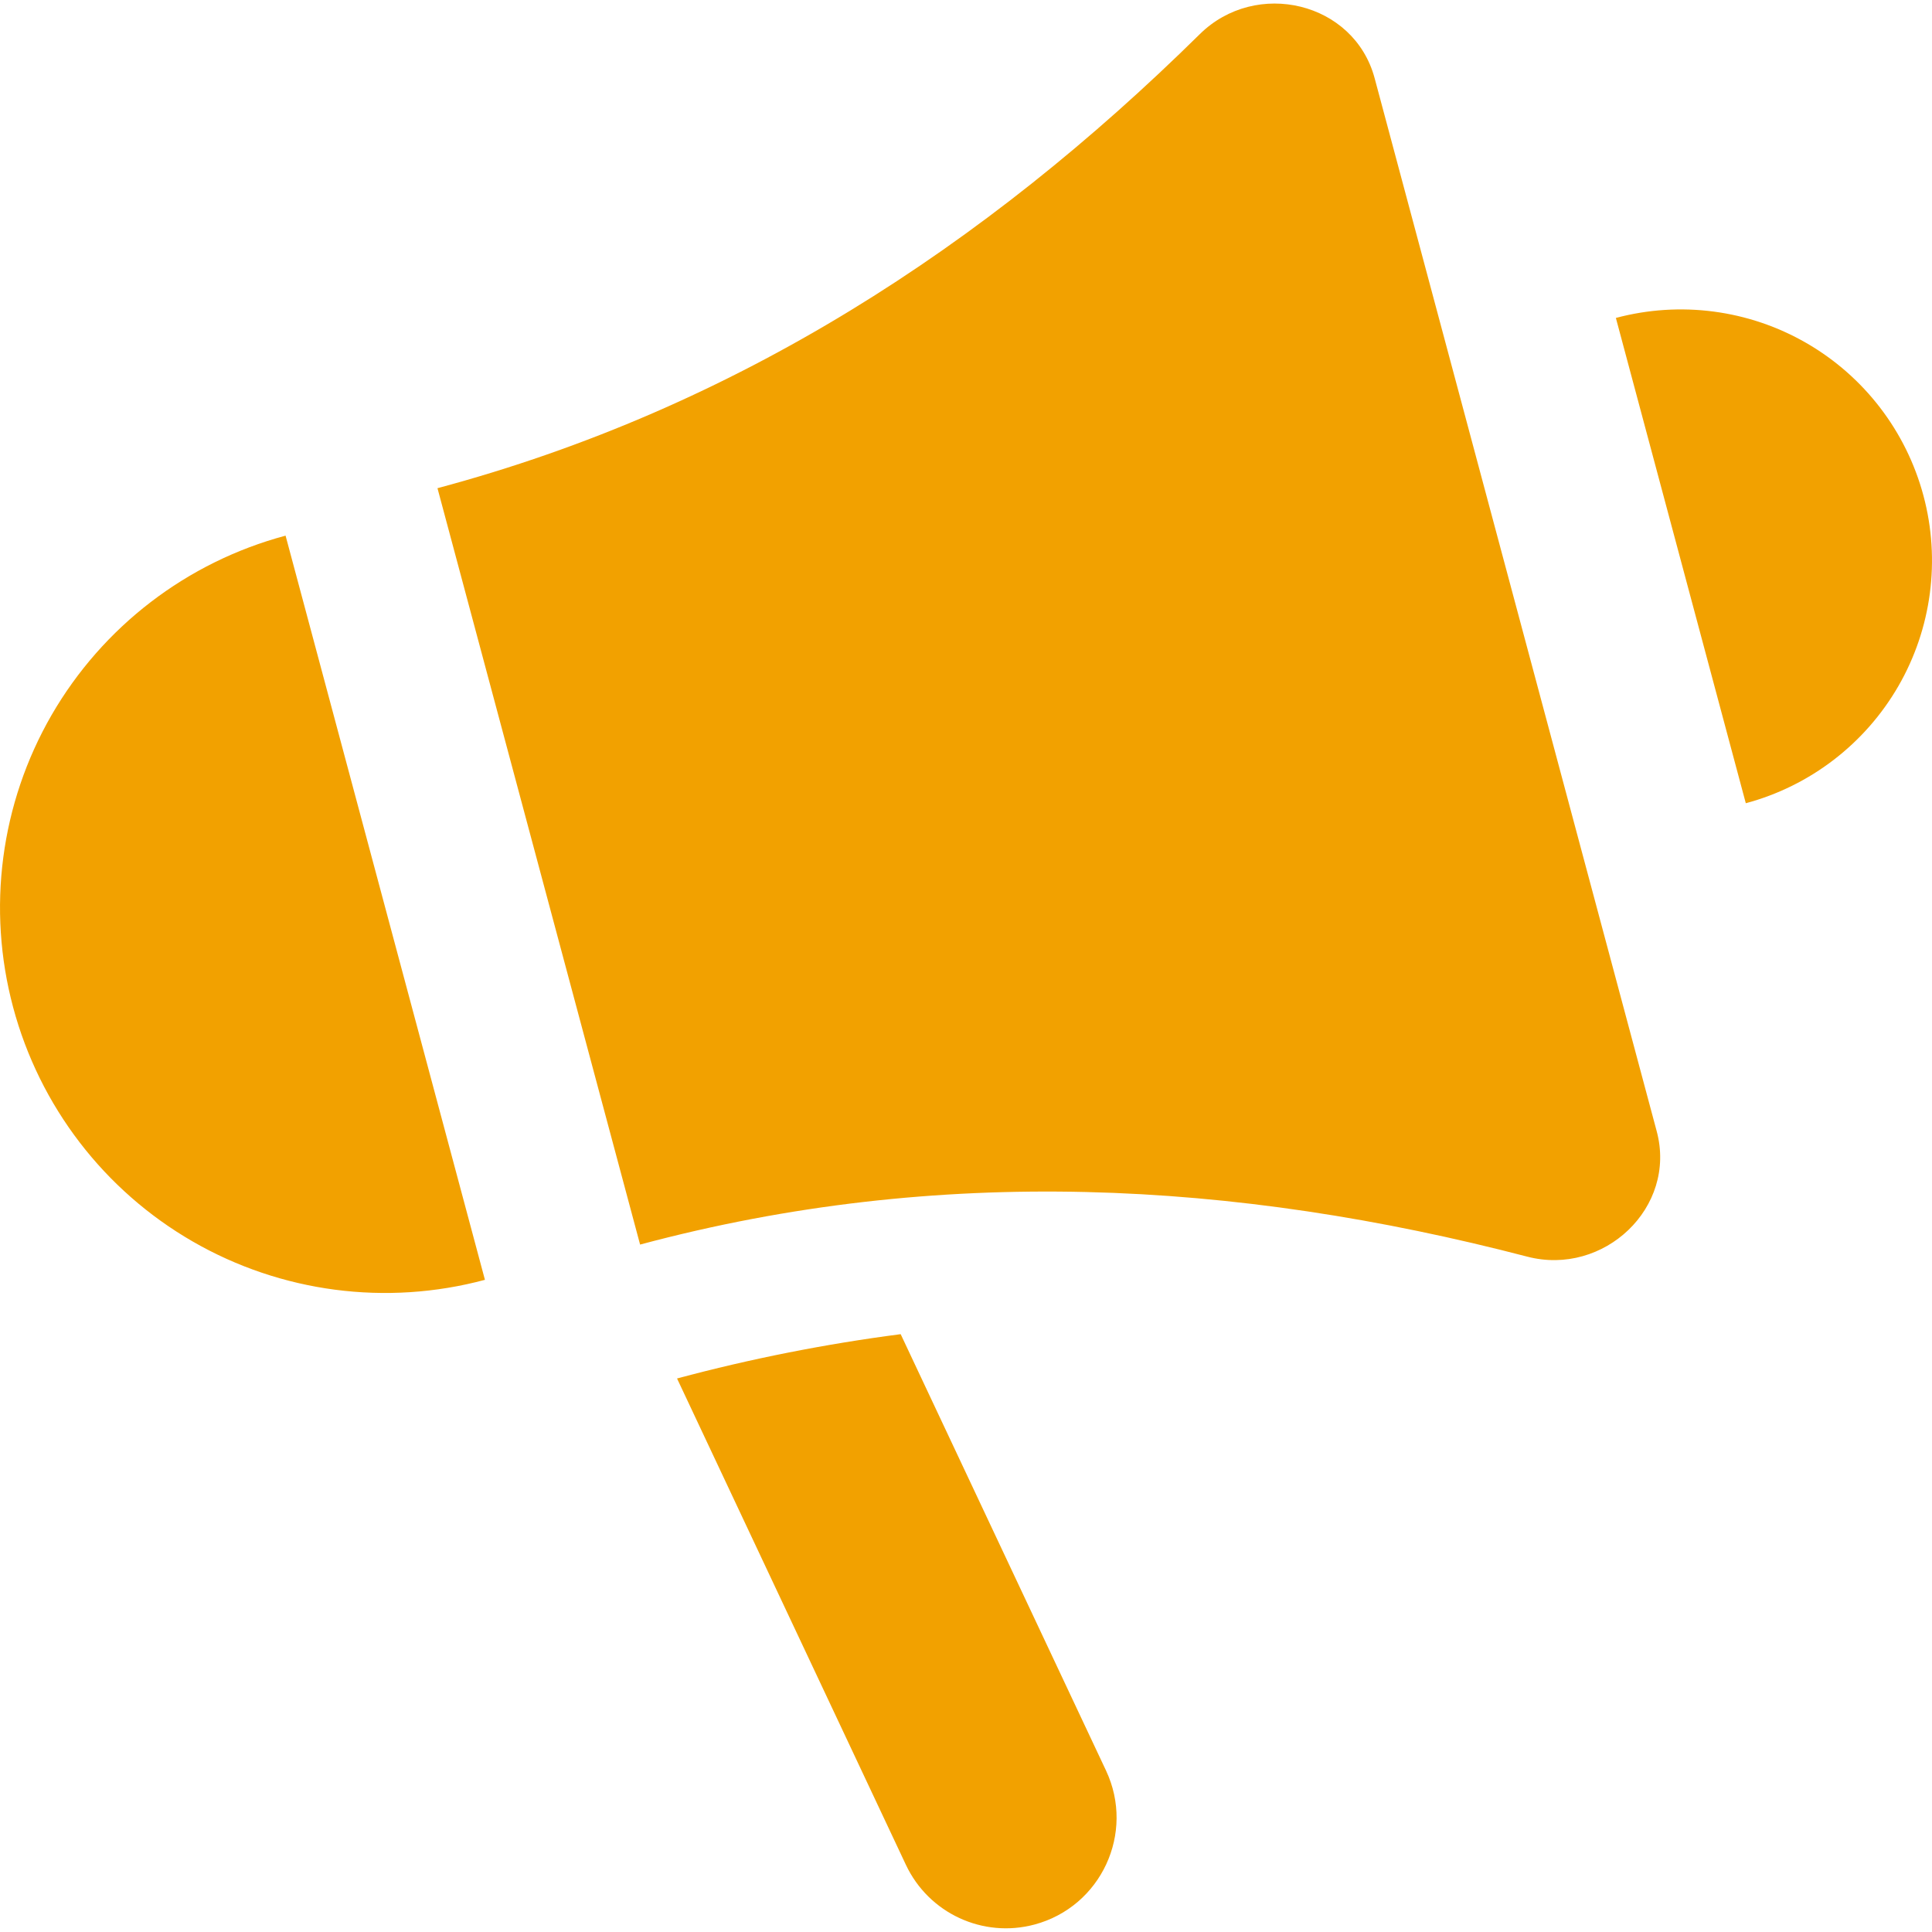 <svg width="16" height="16" viewBox="0 0 16 16" fill="#f2a100" xmlns="http://www.w3.org/2000/svg">
<path fill-rule="evenodd" clip-rule="evenodd" d="M9.936 0.283C8.154 2.04 6.097 3.381 3.623 4.043L5.301 10.307C7.775 9.644 10.227 9.776 12.648 10.407C13.282 10.572 13.89 10 13.72 9.368L11.384 0.647C11.214 0.015 10.402 -0.177 9.936 0.283ZM13.382 2.633C13.914 2.491 14.482 2.565 14.96 2.841C15.438 3.117 15.786 3.571 15.929 4.104C16.072 4.637 15.997 5.205 15.721 5.683C15.445 6.16 14.991 6.509 14.458 6.652L13.382 2.633ZM0.427 5.922C0.851 5.189 1.547 4.655 2.365 4.436L4.016 10.599C3.199 10.818 2.328 10.704 1.595 10.281C0.862 9.858 0.328 9.161 0.109 8.343C-0.11 7.526 0.004 6.655 0.427 5.922ZM5.607 11.416L7.502 15.443C7.691 15.845 8.14 16.053 8.568 15.938C9.119 15.79 9.402 15.18 9.16 14.664L7.459 11.049C6.837 11.13 6.218 11.252 5.607 11.416Z"></path>
</svg>